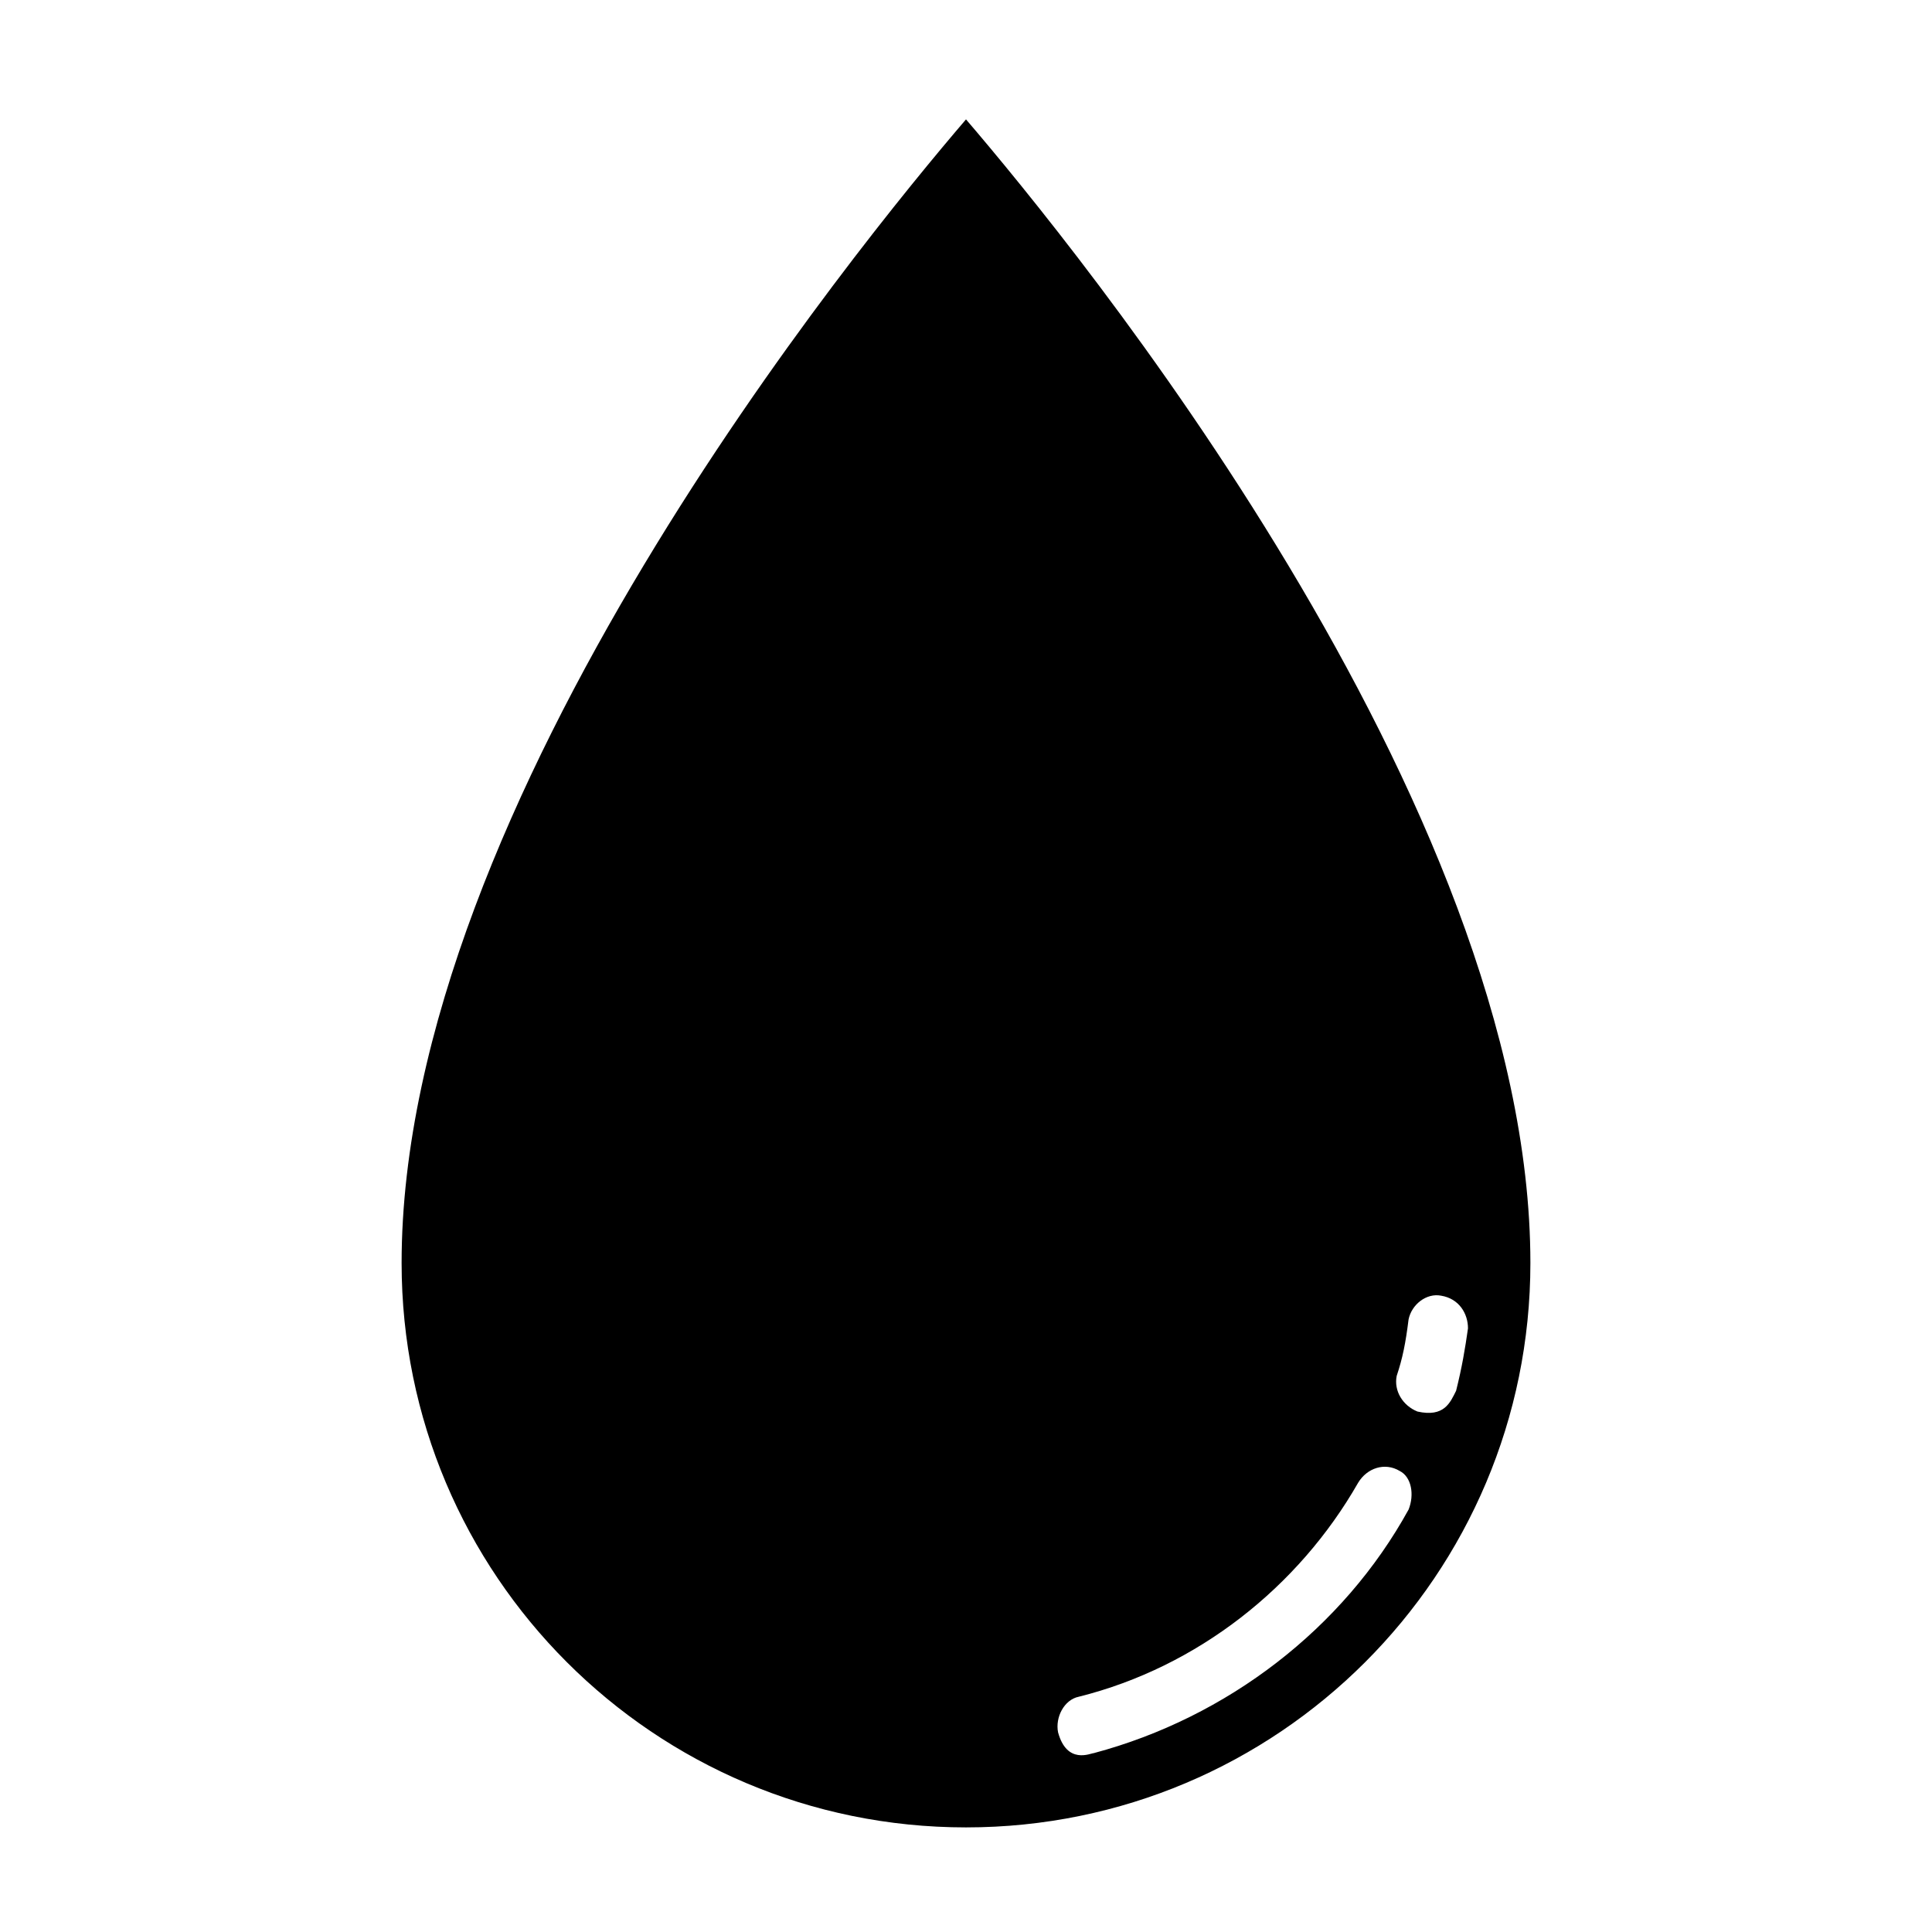 <?xml version="1.0" encoding="UTF-8"?>
<!-- Uploaded to: ICON Repo, www.iconrepo.com, Generator: ICON Repo Mixer Tools -->
<svg fill="#000000" width="800px" height="800px" version="1.1" viewBox="144 144 512 512" xmlns="http://www.w3.org/2000/svg">
 <path d="m400 175.64c-28.34 33.062-149.57 181.05-149.57 303.07 0 82.656 66.914 149.57 149.57 149.57s149.57-66.914 149.57-149.57c-0.004-122.02-121.23-270.01-149.57-303.07zm117.29 368.41c-17.32 31.488-48.02 55.105-83.445 64.551-0.789 0-7.086 3.148-9.445-5.512-0.789-3.938 1.574-8.66 5.512-9.445 31.488-7.871 58.254-29.125 73.996-56.68 2.363-3.938 7.086-5.512 11.02-3.148 3.148 1.578 3.938 6.301 2.363 10.234zm2.359-25.977c-3.938-1.574-6.297-5.512-5.512-9.445 1.574-4.723 2.363-8.66 3.148-14.957 0.789-3.938 4.723-7.086 8.66-6.297 4.723 0.789 7.086 4.723 7.086 8.66-0.789 5.512-1.574 10.234-3.148 16.531-1.574 3.148-3.148 7.082-10.234 5.508z"/>
</svg>